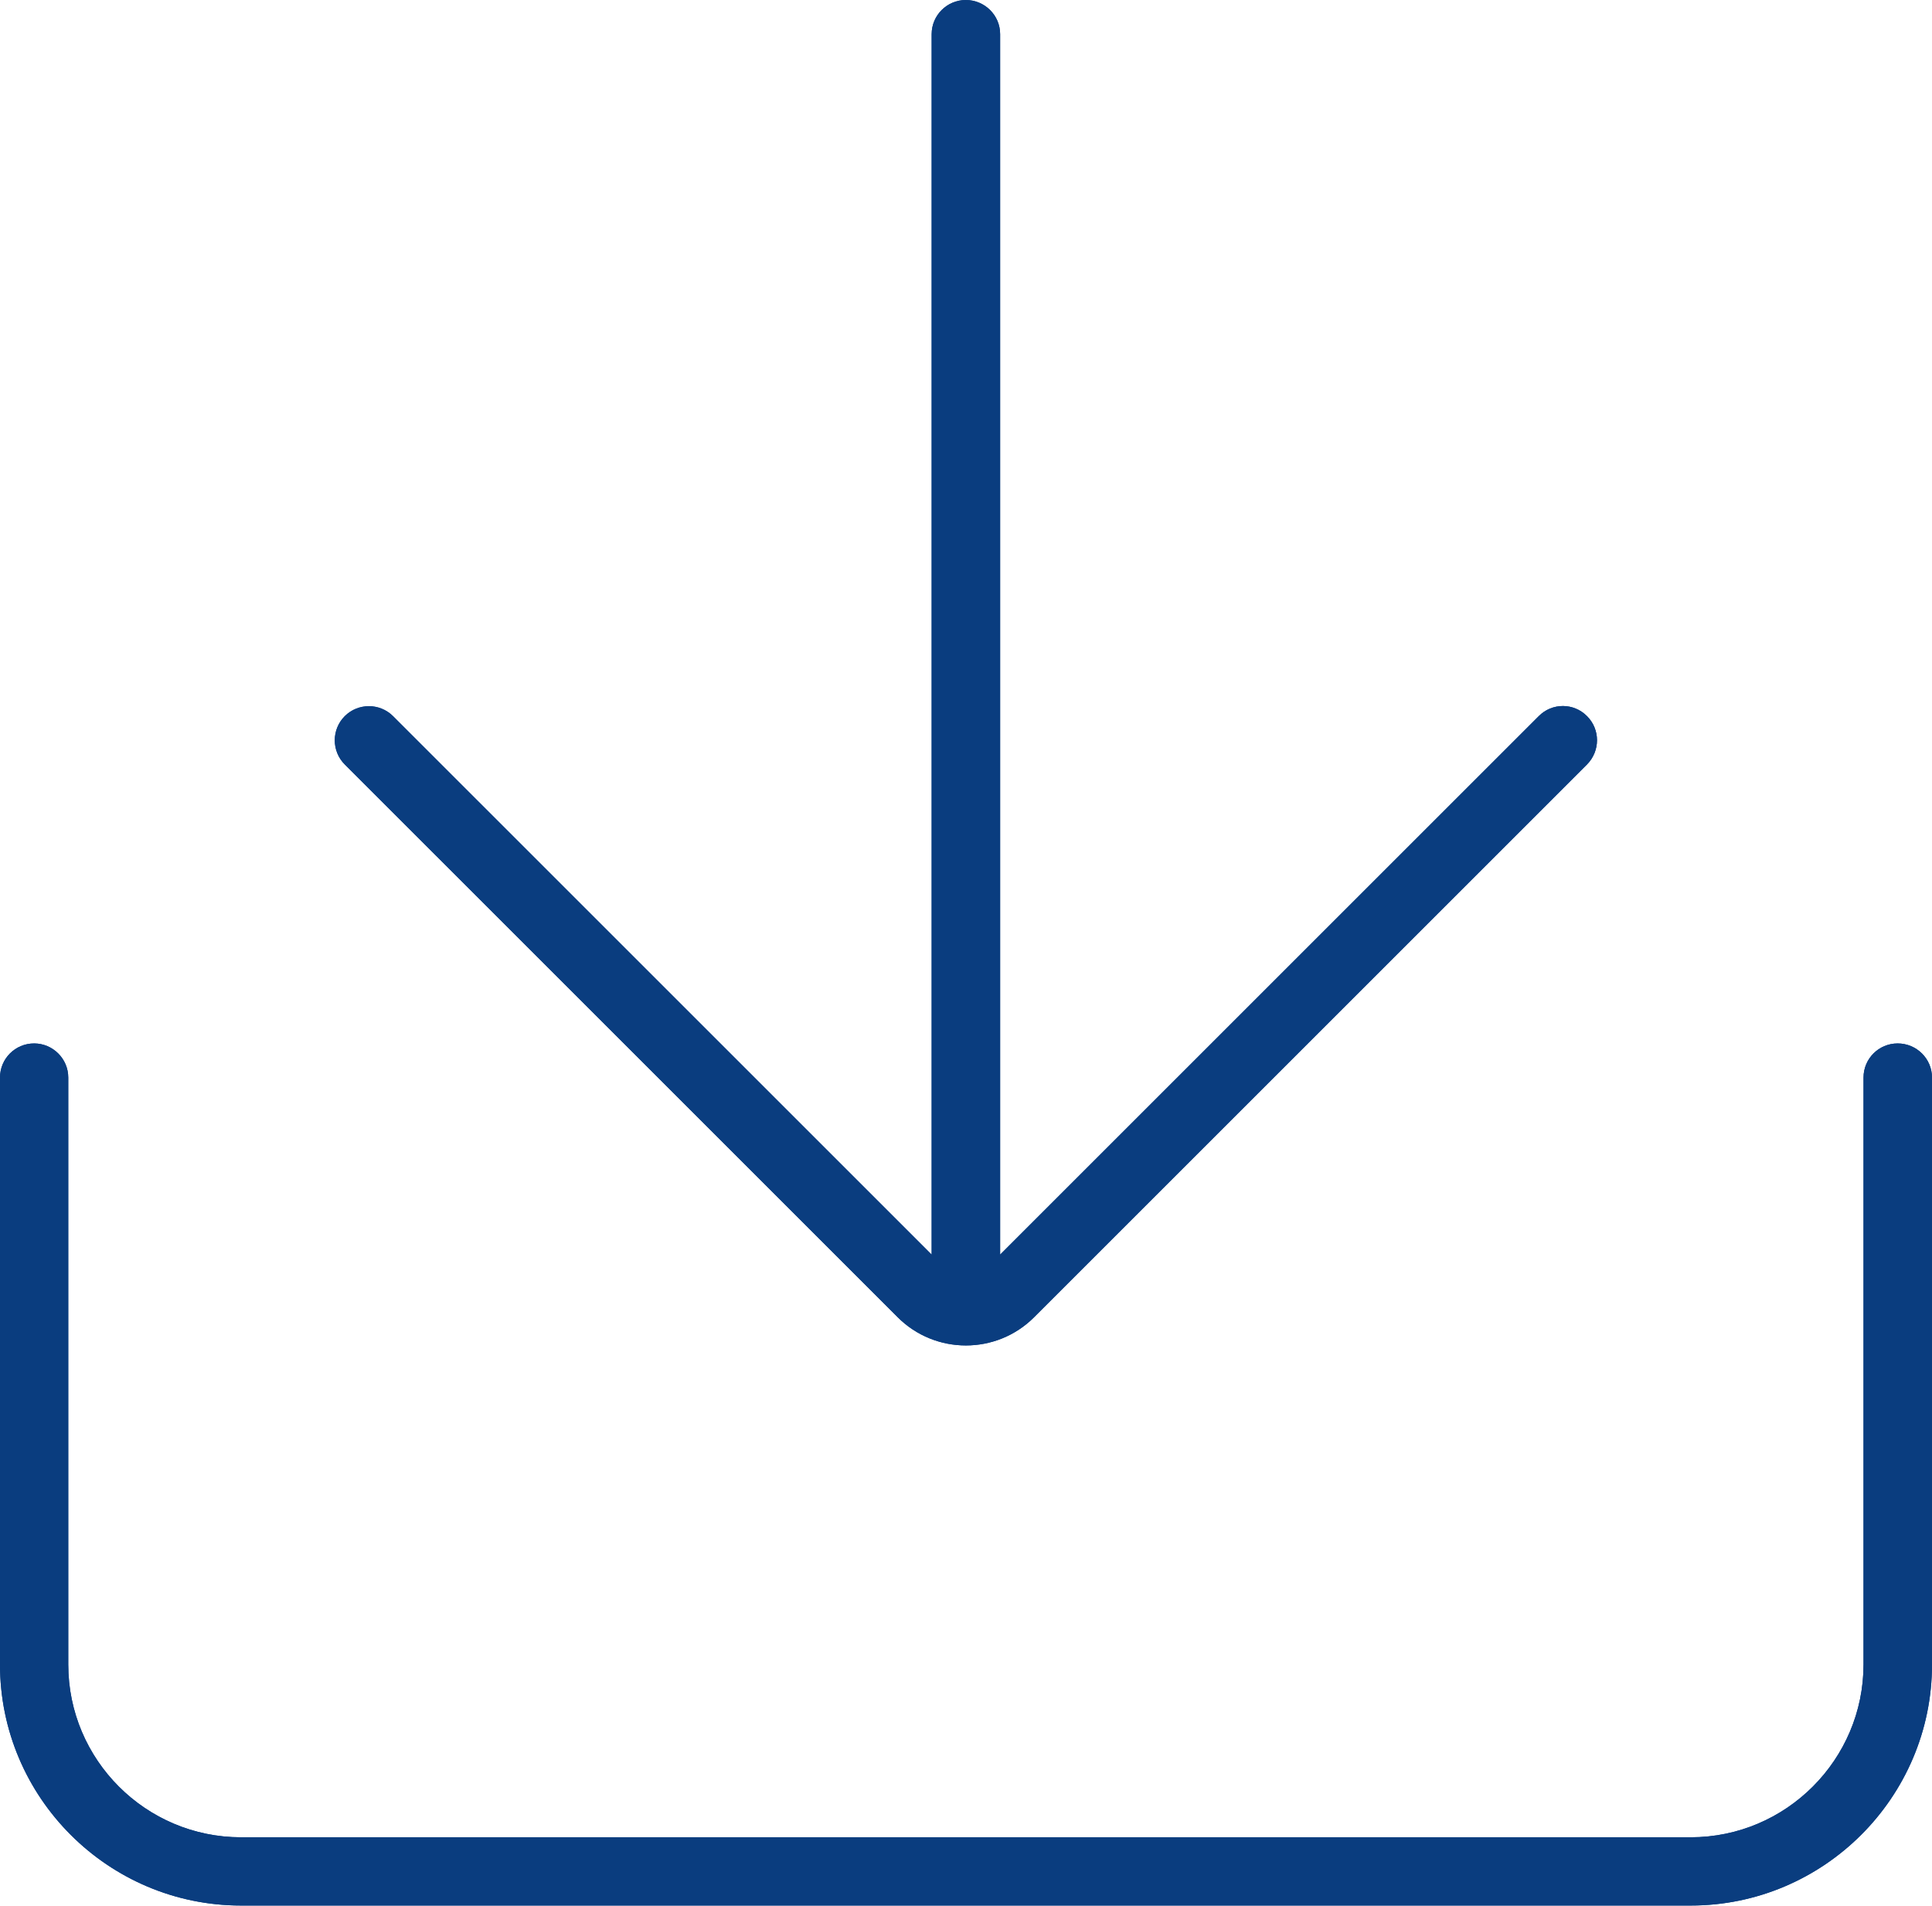 <?xml version="1.0" encoding="UTF-8"?> <svg xmlns="http://www.w3.org/2000/svg" xmlns:xlink="http://www.w3.org/1999/xlink" width="90" height="88.798" viewBox="0 0 90 88.798" fill="none"><desc> Created with Pixso. </desc><defs></defs><path id="Shape" d="M88.4 48.62C87.52 48.62 86.81 49.33 86.81 50.21L86.81 77.56C86.81 81.99 83.2 85.61 78.76 85.61L11.23 85.61C6.79 85.61 3.18 82 3.18 77.56L3.18 50.21C3.18 49.33 2.46 48.62 1.59 48.62C0.71 48.62 0 49.33 0 50.21L0 77.56C0 83.75 5.04 88.79 11.23 88.79L78.76 88.79C84.95 88.79 90 83.75 90 77.56L90 50.21C90 49.33 89.28 48.62 88.4 48.62Z" fill="#0A3D7F" fill-opacity="1" fill-rule="nonzero"></path><path id="Shape" d="M88.4 48.62C87.52 48.62 86.81 49.33 86.81 50.21L86.81 77.56C86.81 81.99 83.2 85.61 78.76 85.61L11.23 85.61C6.79 85.61 3.18 82 3.18 77.56L3.18 50.21C3.18 49.33 2.46 48.62 1.59 48.62C0.71 48.62 0 49.33 0 50.21L0 77.56C0 83.75 5.04 88.79 11.23 88.79L78.76 88.79C84.95 88.79 90 83.75 90 77.56L90 50.21C90 49.33 89.28 48.62 88.4 48.62ZM88.01 77.56L88.01 50.21Q88.01 50.13 88.04 50.05Q88.07 49.99 88.13 49.93Q88.18 49.88 88.25 49.85Q88.32 49.82 88.4 49.82Q88.6 49.82 88.7 49.91Q88.8 50.01 88.8 50.21L88.8 77.56Q88.8 79.61 88.08 81.36Q87.34 83.16 85.85 84.65Q84.36 86.14 82.57 86.87Q80.81 87.59 78.76 87.59L11.23 87.59Q9.18 87.59 7.42 86.87Q5.63 86.14 4.14 84.65Q2.65 83.16 1.91 81.36Q1.2 79.61 1.2 77.56L1.2 50.21Q1.2 50.13 1.22 50.06Q1.25 49.99 1.31 49.93Q1.37 49.87 1.44 49.84Q1.51 49.82 1.59 49.82Q1.78 49.82 1.88 49.91Q1.98 50.01 1.98 50.21L1.98 77.56Q1.98 79.45 2.64 81.07Q3.32 82.73 4.69 84.1Q6.06 85.47 7.71 86.14Q9.34 86.81 11.23 86.81L78.76 86.81Q80.66 86.81 82.28 86.14Q83.93 85.46 85.3 84.1Q86.67 82.73 87.35 81.07Q88.01 79.45 88.01 77.56Z" fill="#0A3D7F" fill-opacity="1" fill-rule="evenodd"></path><path id="Shape" d="M41.82 61.38C43.57 63.13 46.42 63.13 48.17 61.38L73.93 35.62C74.55 34.99 74.55 33.99 73.93 33.37C73.31 32.74 72.3 32.74 71.68 33.37L46.59 58.46L46.59 1.59C46.59 0.71 45.87 0 44.99 0C44.12 0 43.4 0.71 43.4 1.59L43.4 58.46L18.31 33.37C17.69 32.75 16.68 32.75 16.06 33.37C15.44 33.99 15.44 35 16.06 35.62L41.82 61.38Z" fill="#0A3D7F" fill-opacity="1" fill-rule="nonzero"></path><path id="Shape" d="M42.2 57.26L18.31 33.37C17.69 32.75 16.68 32.75 16.06 33.37C15.44 33.99 15.44 35 16.06 35.62L41.82 61.38C43.57 63.13 46.42 63.13 48.17 61.38L73.93 35.62C74.55 34.99 74.55 33.99 73.93 33.37C73.31 32.74 72.3 32.74 71.68 33.37L46.59 58.46L46.59 1.59C46.59 0.71 45.87 0 44.99 0C44.12 0 43.4 0.71 43.4 1.59L43.4 58.46L42.2 57.26ZM73.09 34.77L47.32 60.54L47.32 60.54Q46.84 61.01 46.27 61.25Q45.69 61.5 45 61.5Q44.3 61.5 43.72 61.25Q43.15 61.01 42.67 60.54L16.91 34.77Q16.85 34.71 16.82 34.64Q16.79 34.57 16.79 34.49Q16.79 34.41 16.82 34.34Q16.85 34.27 16.91 34.21Q16.96 34.16 17.03 34.13Q17.1 34.1 17.18 34.1Q17.26 34.1 17.33 34.13Q17.4 34.16 17.46 34.22L44.6 61.36L44.6 1.59Q44.6 1.5 44.63 1.43Q44.66 1.37 44.72 1.31Q44.77 1.25 44.84 1.22Q44.91 1.19 44.99 1.19Q45.19 1.19 45.29 1.29Q45.39 1.39 45.39 1.59L45.39 61.36L72.53 34.21Q72.59 34.16 72.66 34.13Q72.73 34.1 72.81 34.1Q72.89 34.1 72.96 34.13Q73.03 34.16 73.09 34.21Q73.22 34.35 73.22 34.49Q73.22 34.63 73.09 34.77Z" fill="#0A3D7F" fill-opacity="1" fill-rule="evenodd"></path></svg> 